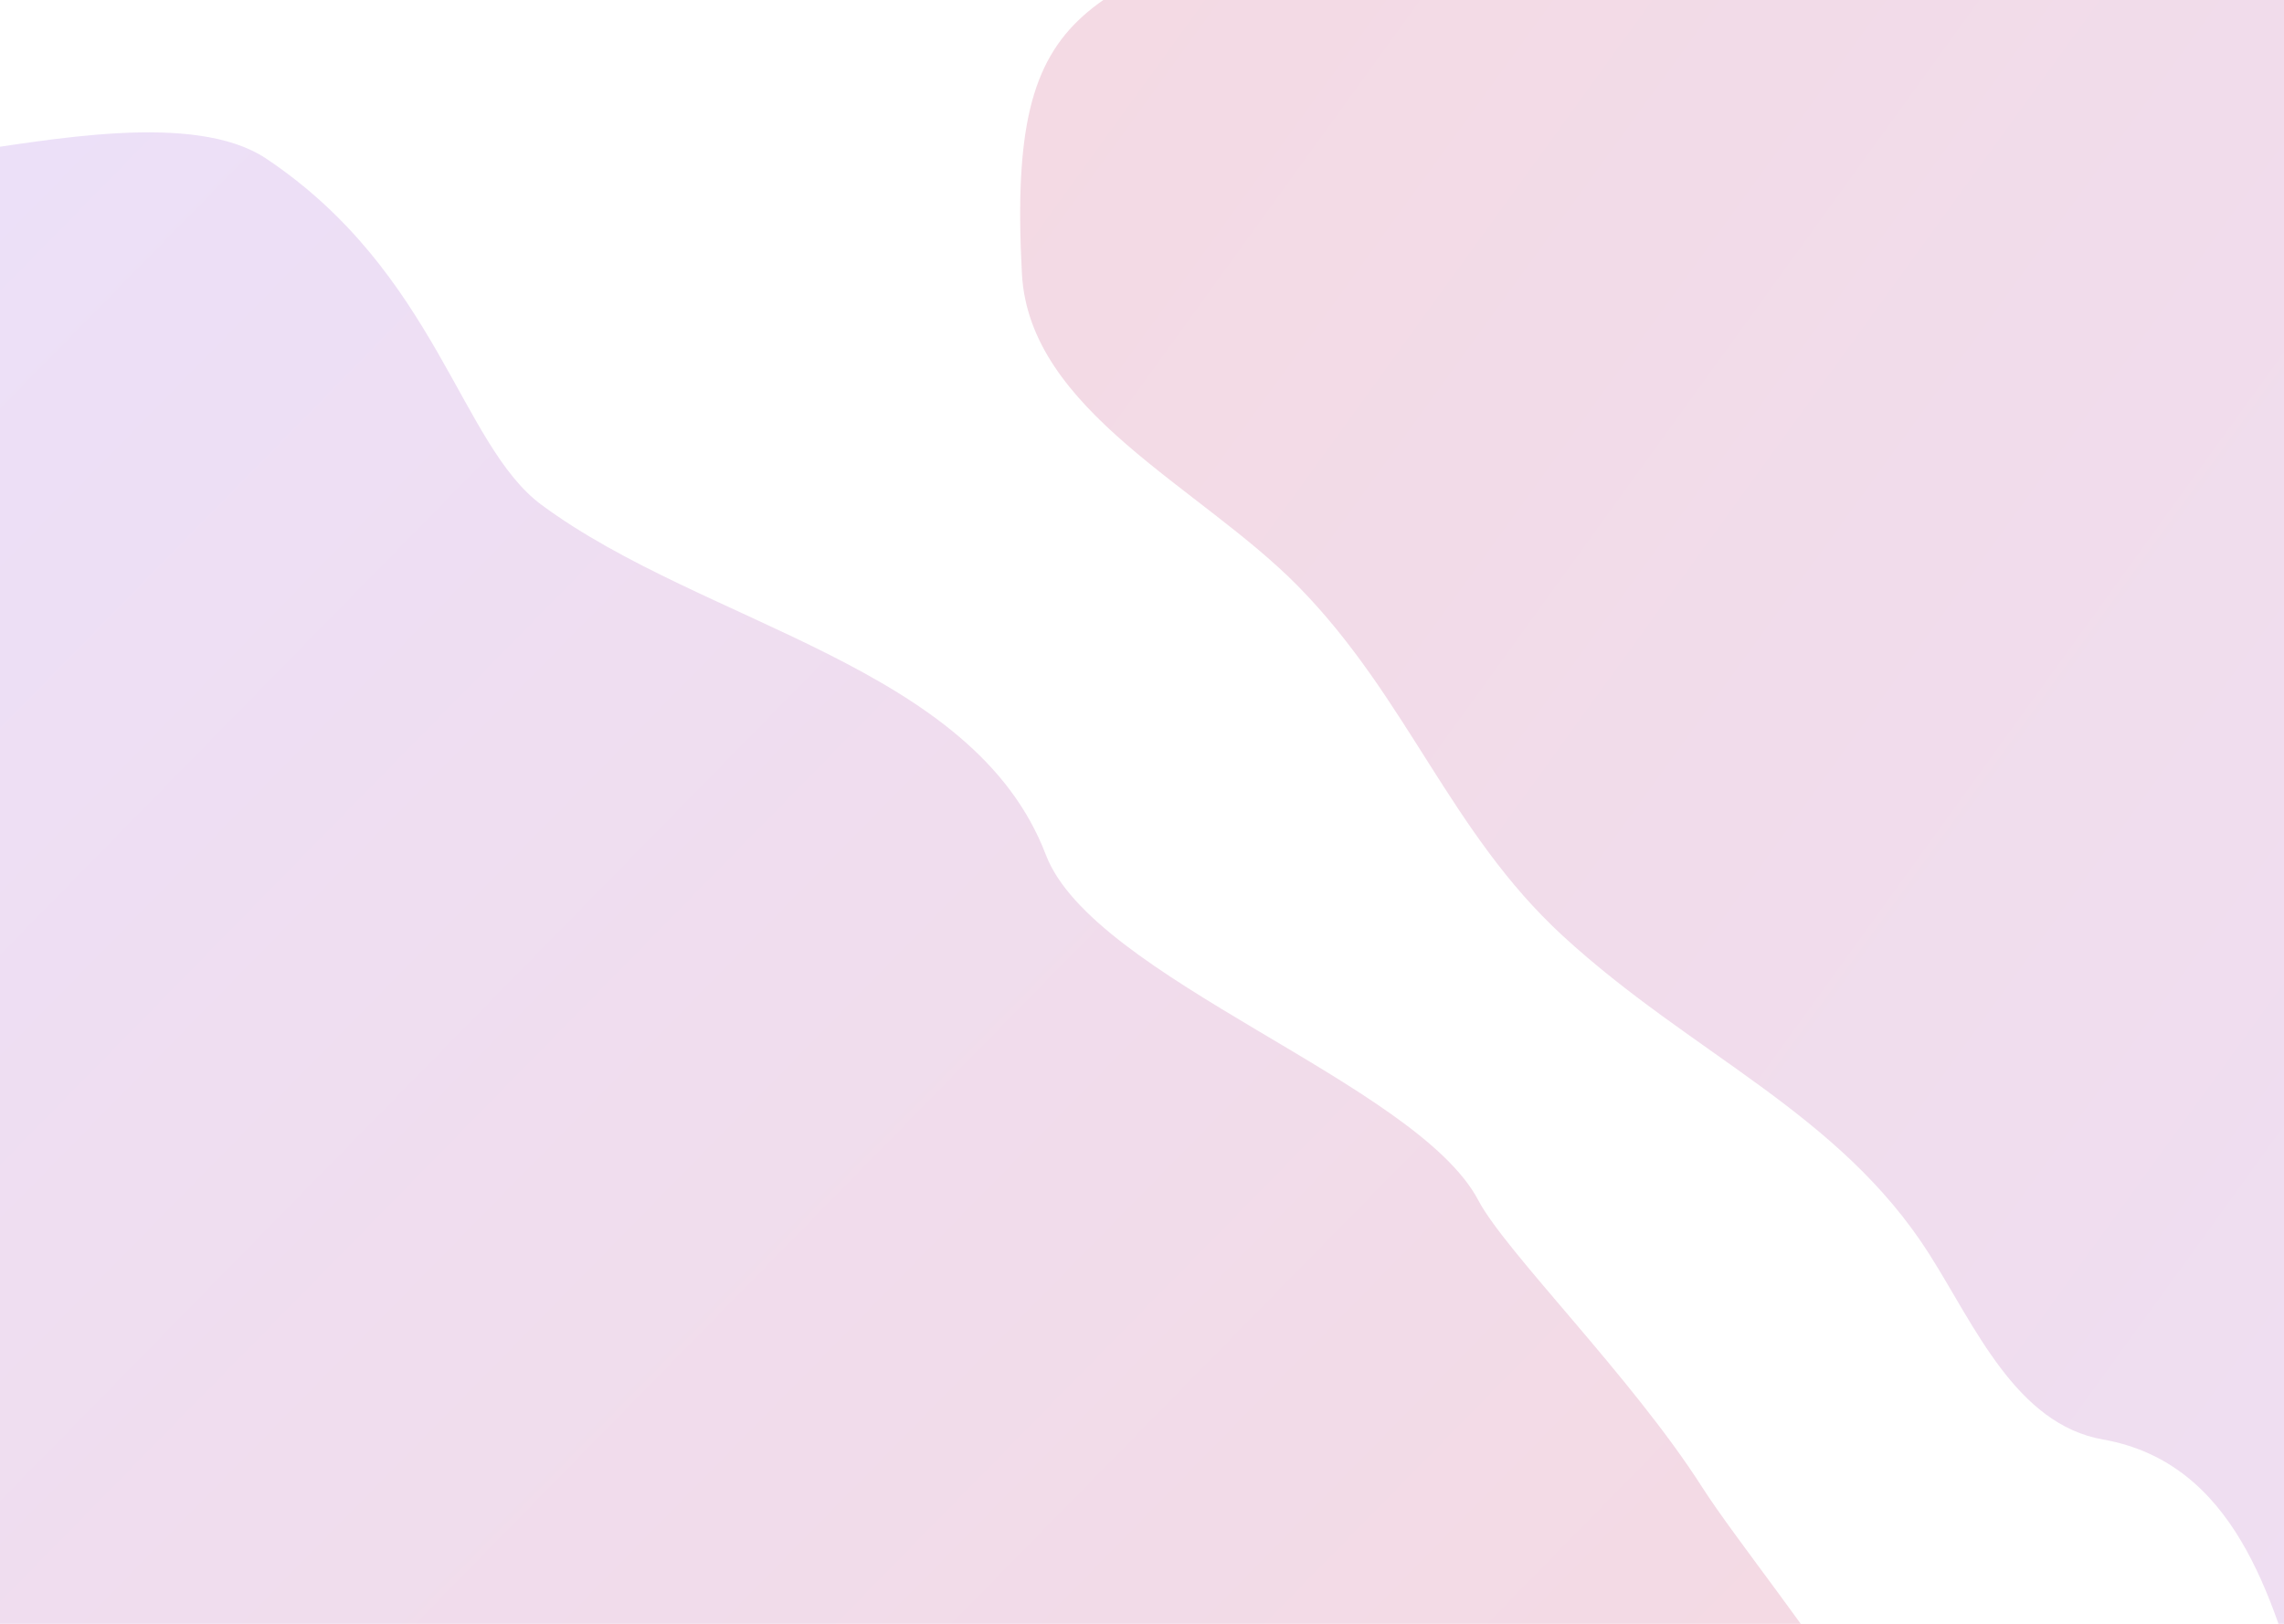 <?xml version="1.0" encoding="UTF-8" standalone="no"?>
<svg
   width="1440"
   height="1024"
   fill="none"
   version="1.1"
   id="svg5"
   sodipodi:docname="background.svg"
   inkscape:version="1.4.2 (ebf0e940d0, 2025-05-08)"
   xmlns:inkscape="http://www.inkscape.org/namespaces/inkscape"
   xmlns:sodipodi="http://sodipodi.sourceforge.net/DTD/sodipodi-0.dtd"
   xmlns="http://www.w3.org/2000/svg"
   xmlns:svg="http://www.w3.org/2000/svg">
  <sodipodi:namedview
     id="namedview5"
     pagecolor="#505050"
     bordercolor="#eeeeee"
     borderopacity="1"
     inkscape:showpageshadow="0"
     inkscape:pageopacity="0"
     inkscape:pagecheckerboard="0"
     inkscape:deskcolor="#505050"
     showgrid="false"
     inkscape:zoom="0.39111328"
     inkscape:cx="923.00624"
     inkscape:cy="706.9563"
     inkscape:window-width="1920"
     inkscape:window-height="1052"
     inkscape:window-x="0"
     inkscape:window-y="0"
     inkscape:window-maximized="1"
     inkscape:current-layer="svg5" />
  <path
     fill="url(#a)"
     fill-rule="evenodd"
     d="m -171.558,358.137 c 91.82,-72.02 31.203,-246.708 146.883,-262.068 53.097,-7.049 147.032,-26.434 192.49,3.946 107.474,71.825 122.318,180.476 173.671,218.409 102.9,76.02 272.296,101.022 317.866,220.572 29.83,78.24 233.661,143.81 272.661,217.9 17.234,32.727 96.696,111.313 141.125,180.916 41.253,64.627 210.825,259.577 113.816,264.814 -79.524,4.294 -438.341,-28.543 -444.209,24.107 -13.52,121.26 -323.305,-45.043 -444.115,-28.003 -141.96,20.03 -186.698,29.607 -374.06,-156.081 -82.666,-91.883 -32.396,-150.699 -69.845,-210.451 -15.374,-144.427 41.05,-323.609 -26.282,-474.06 z"
     clip-rule="evenodd"
     style="opacity:0.154;fill:url(#a)"
     id="path1"
     sodipodi:nodetypes="ccscccssccccc" />
  <path
     fill="url(#b)"
     fill-rule="evenodd"
     d="m 1251.725,-78.887 c 146.42,-19.45 277.887,10.352 277.989,244.135 139.511,147.834 186.558,192.186 184.618,393.426 -1.94,201.25 -6.156,455.02 -161.836,582.38 -130,106.35 -61.264,-204.187 -226.624,-233.277 -54.781,-9.638 -80.805,-71.648 -109.38,-116.69 C 1159.677,701.531 1066.728,665.029 985.282,590.15 914.261,524.86 887.632,440.354 818.772,370.049 756.789,306.765 648.943,259.353 644.291,172.596 634.611,-7.784 687.157,0.444 853.287,-70.156 c 101.01,-42.93 289.648,5.719 398.438,-8.731 z"
     clip-rule="evenodd"
     style="opacity:0.154;fill:url(#b)"
     id="path2"
     sodipodi:nodetypes="ccsccscsccc" />
  <defs
     id="defs5">
    <linearGradient
       id="linearGradient13"
       x1="373"
       x2="1995.44"
       y1="1100"
       y2="118.03"
       gradientUnits="userSpaceOnUse"
       gradientTransform="translate(-1820.445,1457.378)">
      <stop
         offset="0"
         stop-color="#F041FF"
         id="stop13"
         style="stop-color:#ff0048;stop-opacity:1;" />
      <stop
         stop-color="#D83333"
         id="stop12"
         offset="1"
         style="stop-color:#983cff;stop-opacity:1;" />
    </linearGradient>
    <linearGradient
       id="swatch6">
      <stop
         style="stop-color:#000000;stop-opacity:1;"
         offset="0"
         id="stop6" />
    </linearGradient>
    <inkscape:path-effect
       effect="spiro"
       id="path-effect5"
       is_visible="true"
       lpeversion="1" />
    <linearGradient
       id="b"
       x1="347.432"
       x2="2059.36"
       y1="-45.448"
       y2="1191.888"
       gradientUnits="userSpaceOnUse"
       gradientTransform="translate(166.192,-120.17)">
      <stop
         stop-color="#D83333"
         id="stop2"
         offset="0"
         style="stop-color:#bb073a;stop-opacity:1;" />
      <stop
         offset="1"
         stop-color="#F041FF"
         id="stop3"
         style="stop-color:#7f37db;stop-opacity:1;" />
    </linearGradient>
    <linearGradient
       id="a"
       x1="1339.749"
       x2="67.03"
       y1="1361.819"
       y2="113.531"
       gradientUnits="userSpaceOnUse"
       gradientTransform="translate(-122.727,-132.954)">
      <stop
         stop-color="#3245FF"
         id="stop4"
         offset="0"
         style="stop-color:#bb073a;stop-opacity:1;" />
      <stop
         offset="1"
         stop-color="#BC52EE"
         id="stop5"
         style="stop-color:#7f37db;stop-opacity:1;" />
    </linearGradient>
  </defs>
</svg>
